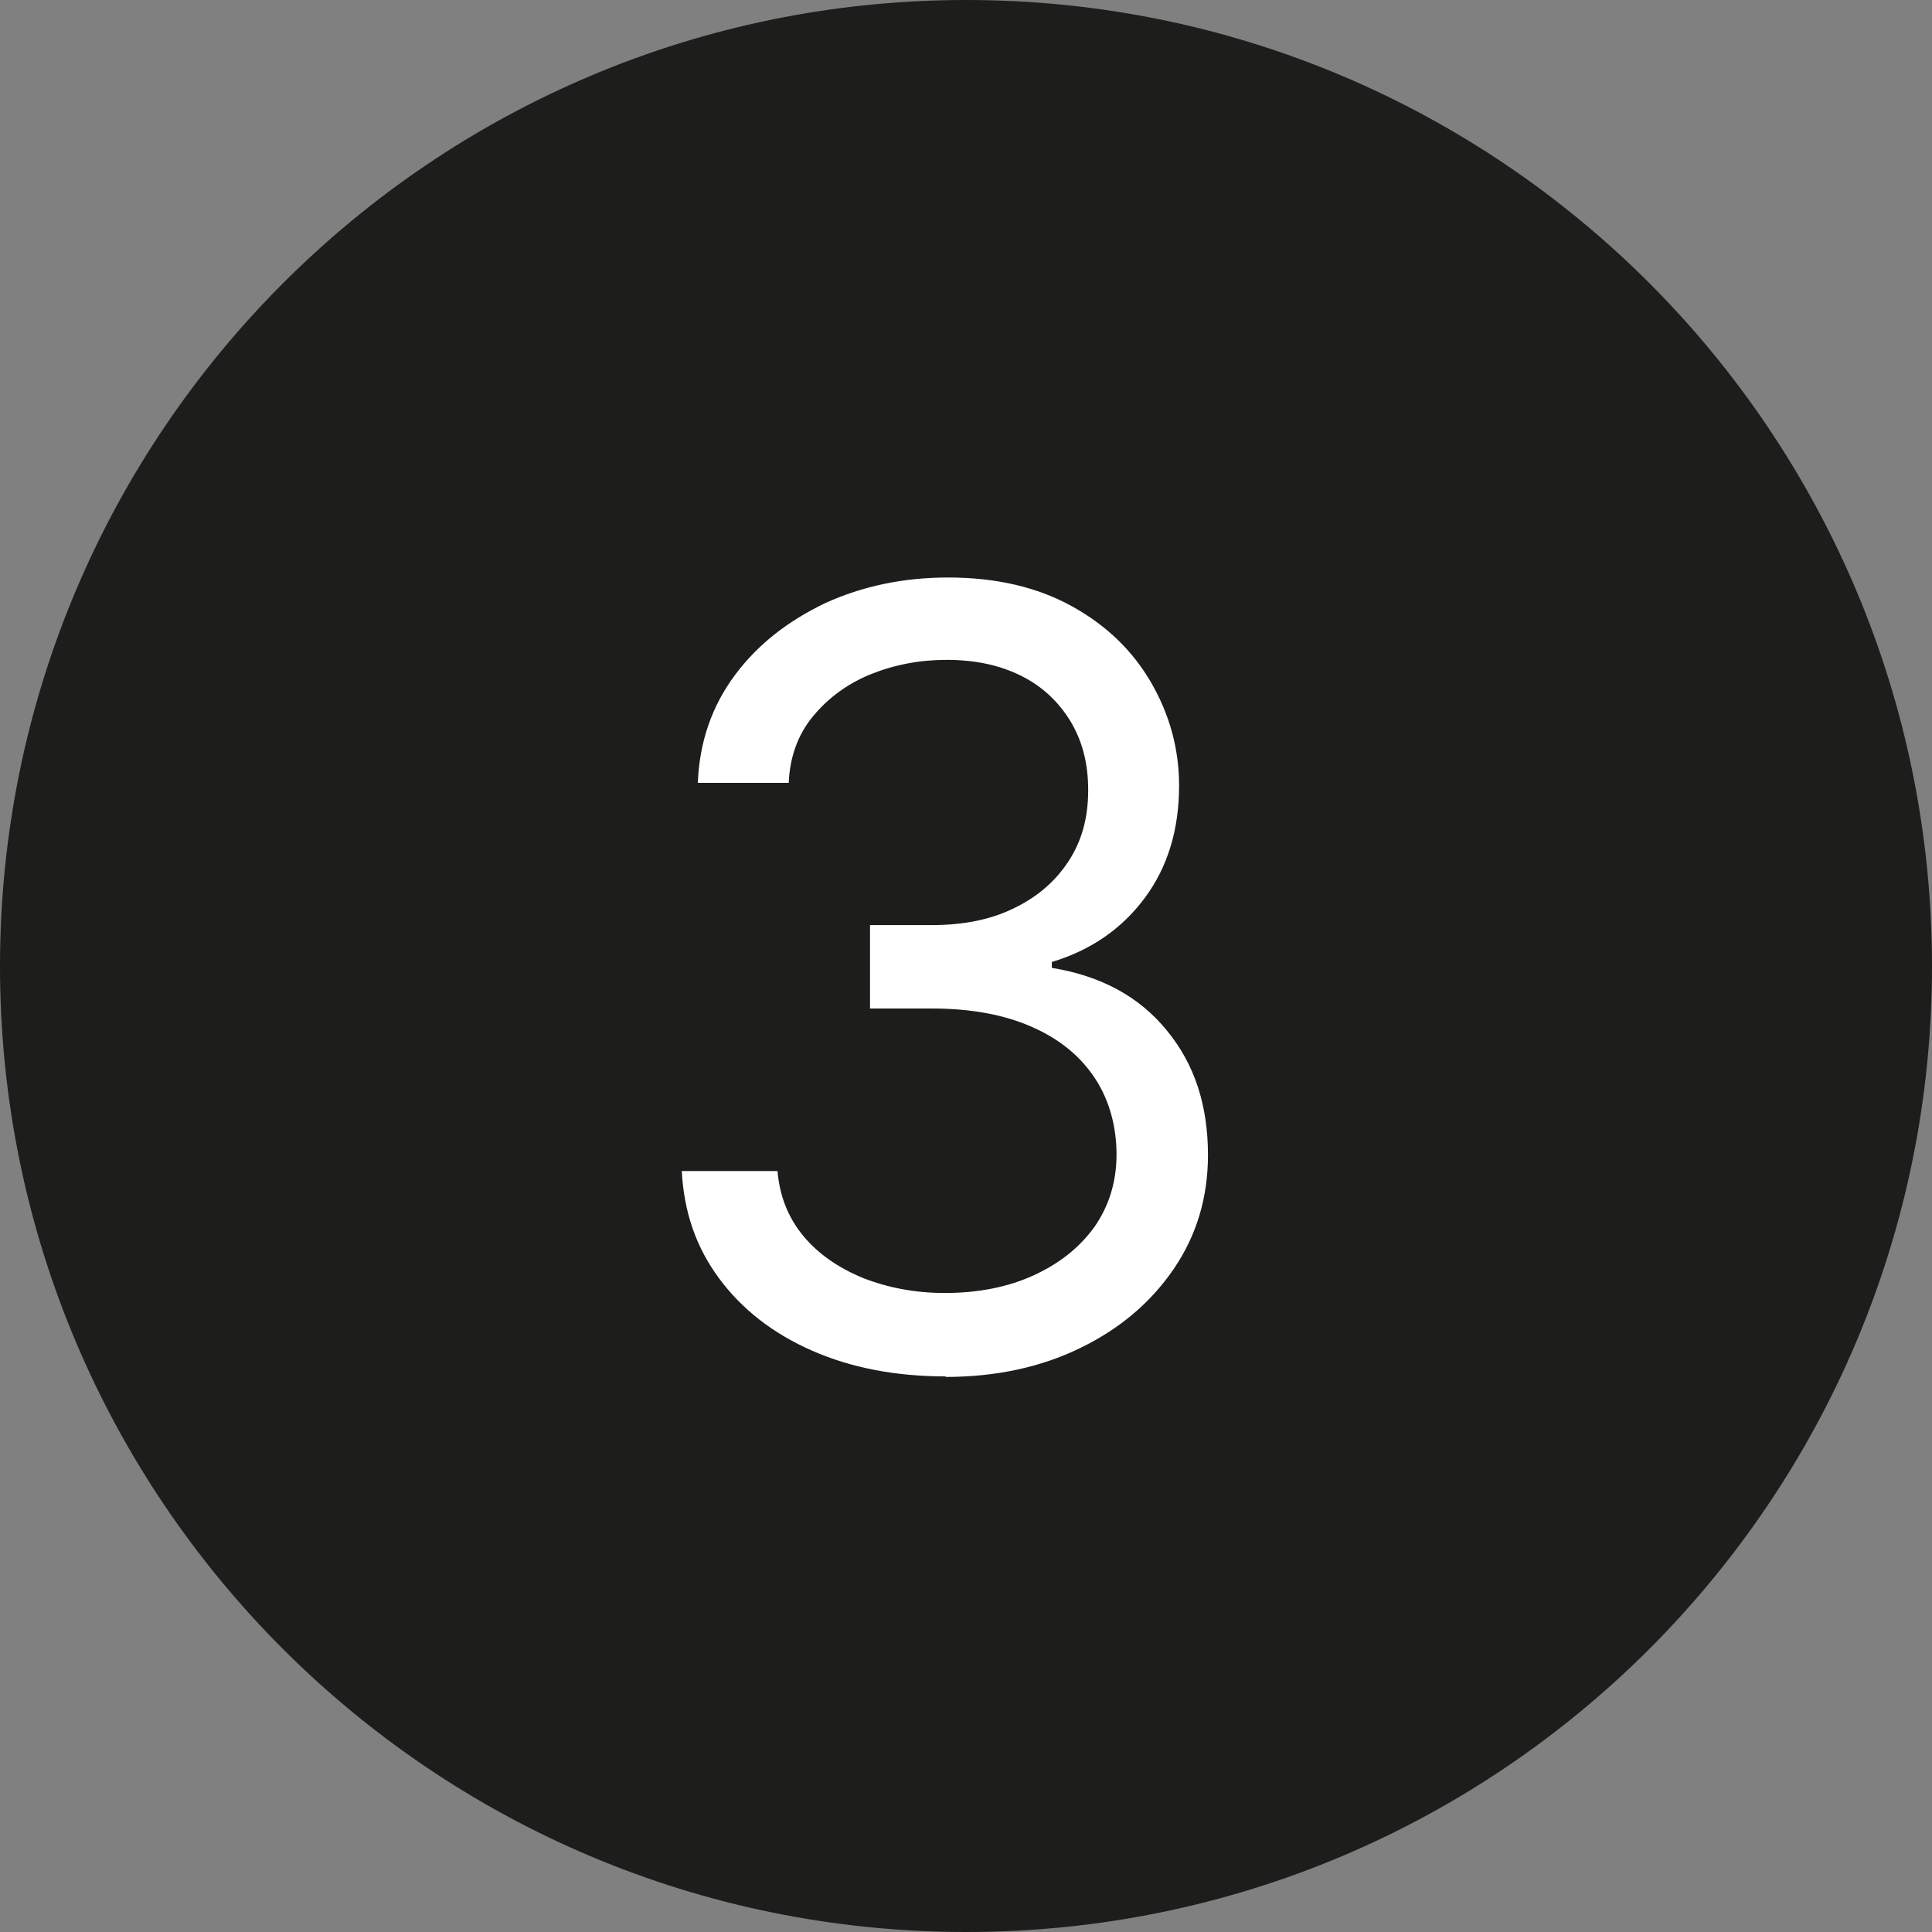 <?xml version="1.0" encoding="UTF-8"?>
<svg id="Ebene_2" data-name="Ebene 2" xmlns="http://www.w3.org/2000/svg" viewBox="0 0 36.13 36.13">
  <rect x="0" y="0" width="36.13" height="36.13" fill="#808080" stroke="none"/>
  <defs>
    <style>
      .cls-1 {
        fill: #fff;
      }

      .cls-2 {
        fill: #1d1d1b;
      }
    </style>
  </defs>
  <g id="Ebene_2-2" data-name="Ebene 2">
    <g>
      <path class="cls-2" d="M18.07,36.13C8.09,36.13,0,28.04,0,18.07S8.09,0,18.07,0s18.06,8.09,18.06,18.07-8.09,18.06-18.06,18.06"/>
      <path class="cls-1" d="M17.69,25.74c-.94,0-1.77-.16-2.5-.48s-1.31-.77-1.74-1.35-.66-1.24-.7-2.01h1.79c.04.47.2.87.48,1.21.28.34.66.6,1.12.79.46.18.97.28,1.53.28.62,0,1.18-.11,1.66-.33.48-.22.86-.52,1.14-.91.27-.39.41-.84.41-1.35s-.13-1.01-.4-1.42c-.27-.41-.65-.73-1.17-.96-.51-.23-1.14-.35-1.88-.35h-1.16v-1.56h1.16c.58,0,1.09-.1,1.52-.31.44-.21.78-.5,1.03-.88.25-.38.37-.82.37-1.33s-.11-.92-.33-1.29c-.22-.36-.52-.65-.92-.85-.4-.2-.86-.3-1.4-.3-.5,0-.97.09-1.42.27-.44.18-.8.45-1.08.79-.28.34-.43.76-.45,1.24h-1.7c.03-.76.26-1.43.69-2.01.43-.58,1-1.02,1.69-1.35.7-.32,1.47-.48,2.3-.48.9,0,1.67.18,2.32.54s1.14.84,1.48,1.43.52,1.23.52,1.92c0,.82-.21,1.52-.64,2.1-.43.58-1.01.98-1.74,1.2v.11c.92.15,1.64.54,2.15,1.17.52.63.77,1.4.77,2.33,0,.79-.21,1.5-.64,2.13-.43.63-1.01,1.12-1.75,1.48-.74.36-1.58.54-2.52.54Z"/>
    </g>
  </g>
</svg>